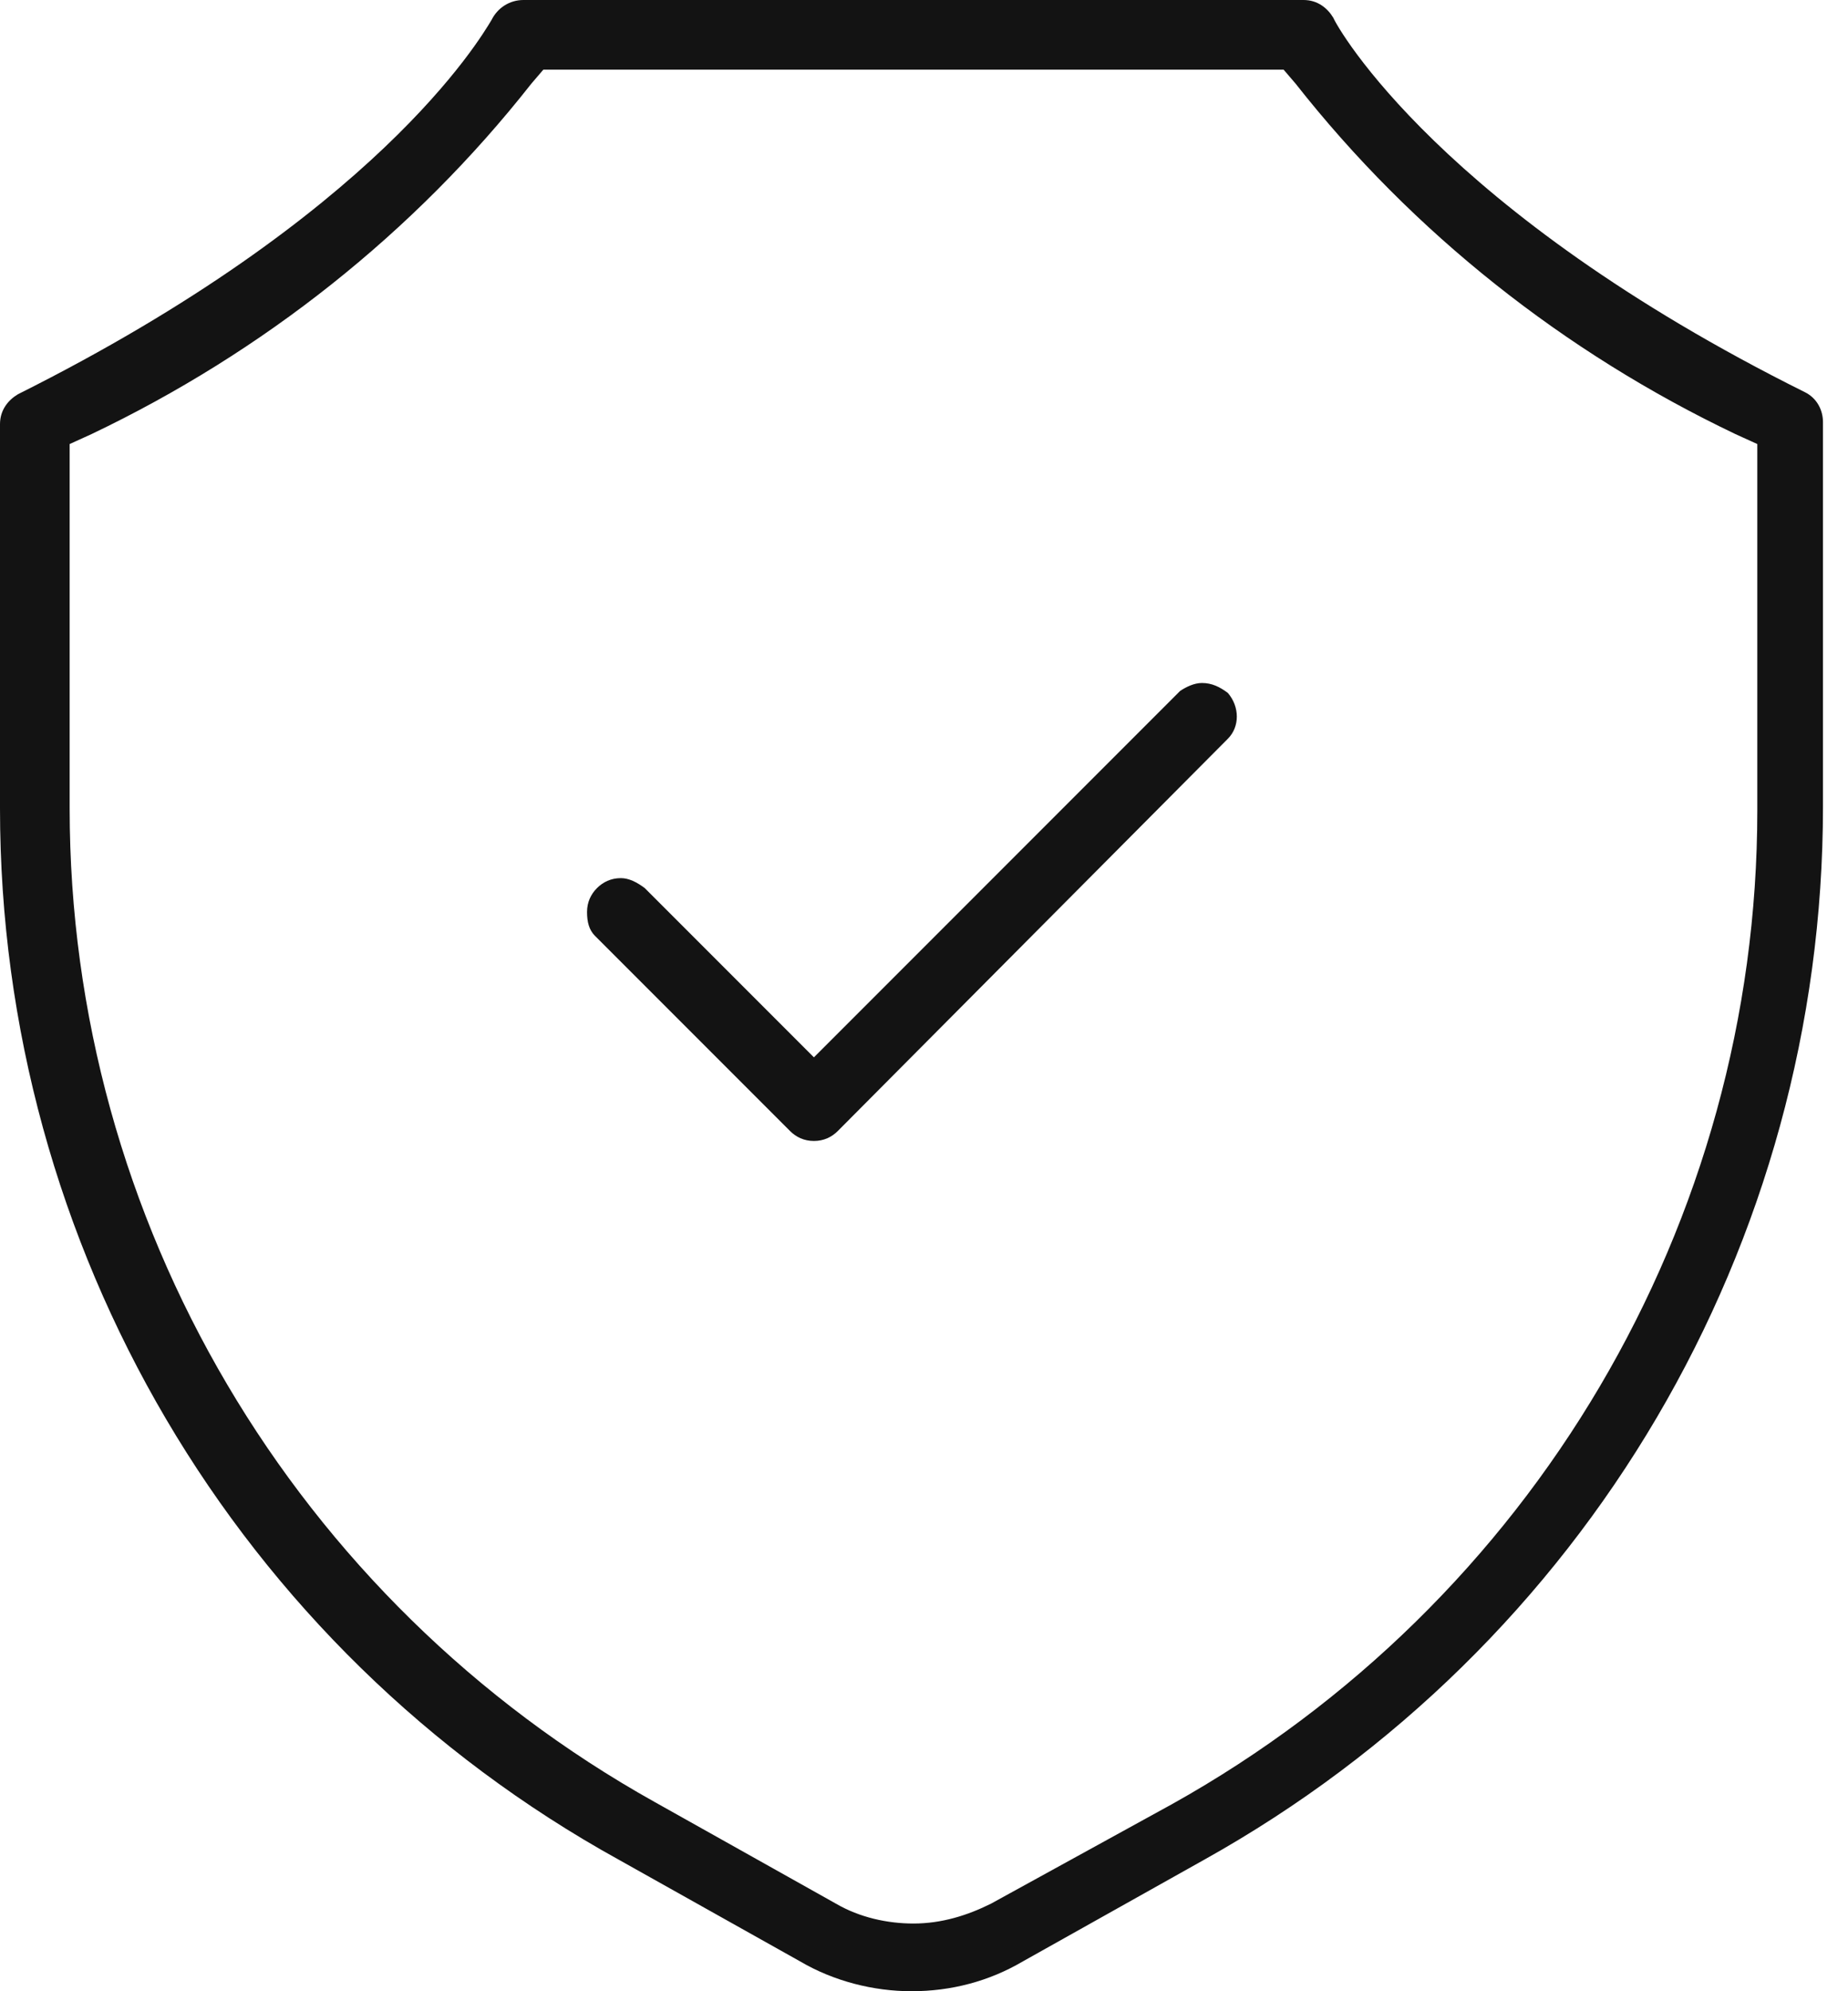 <svg width="65" height="70" viewBox="0 0 65 70" fill="none" xmlns="http://www.w3.org/2000/svg">
<g clip-path="url(#clip0_2410_33711)">
<path d="M32.06 70C30.73 70 29.33 69.65 28.14 68.95L21.77 65.38C8.33 57.96 0 43.82 0 28.42V14.91C0 14.42 0.28 14.07 0.63 13.86C13.23 7.56 16.87 1.4 17.29 0.7C17.5 0.28 17.92 0 18.41 0H45.85C46.34 0 46.69 0.28 46.9 0.63C47.04 0.98 50.68 7.42 63.49 13.79C63.91 14 64.12 14.42 64.12 14.84V28.35C64.12 43.75 55.79 57.89 42.35 65.38L35.98 68.95C34.79 69.65 33.46 70 32.06 70ZM18.69 2.94C14.56 8.19 9.24 12.39 3.22 15.26L2.45 15.61V28.42C2.45 42.91 10.36 56.28 23.03 63.35L29.4 66.92C30.24 67.41 31.22 67.62 32.13 67.62C33.11 67.62 34.02 67.34 34.86 66.92L41.23 63.42C53.9 56.35 61.81 42.98 61.81 28.49V15.61L61.04 15.26C55.02 12.39 49.7 8.19 45.57 2.94L45.15 2.45H19.11L18.69 2.94Z" fill="#131313"/>
<path d="M28.628 40.11C28.278 40.11 27.998 39.97 27.788 39.76L20.928 32.9C20.718 32.69 20.648 32.41 20.648 32.06C20.648 31.71 20.788 31.43 20.998 31.22C21.208 31.01 21.488 30.87 21.838 30.87C22.118 30.87 22.398 31.01 22.678 31.22L28.628 37.17L41.508 24.29C41.718 24.15 41.998 24.01 42.278 24.01C42.628 24.01 42.908 24.15 43.188 24.36C43.608 24.85 43.608 25.55 43.188 25.97L29.468 39.76C29.258 39.97 28.978 40.11 28.628 40.11Z" fill="#131313"/>
</g>
<defs>
<clipPath id="clip0_2410_33711">
<rect width="64.12" height="70" fill="white"/>
</clipPath>
</defs>
</svg>
